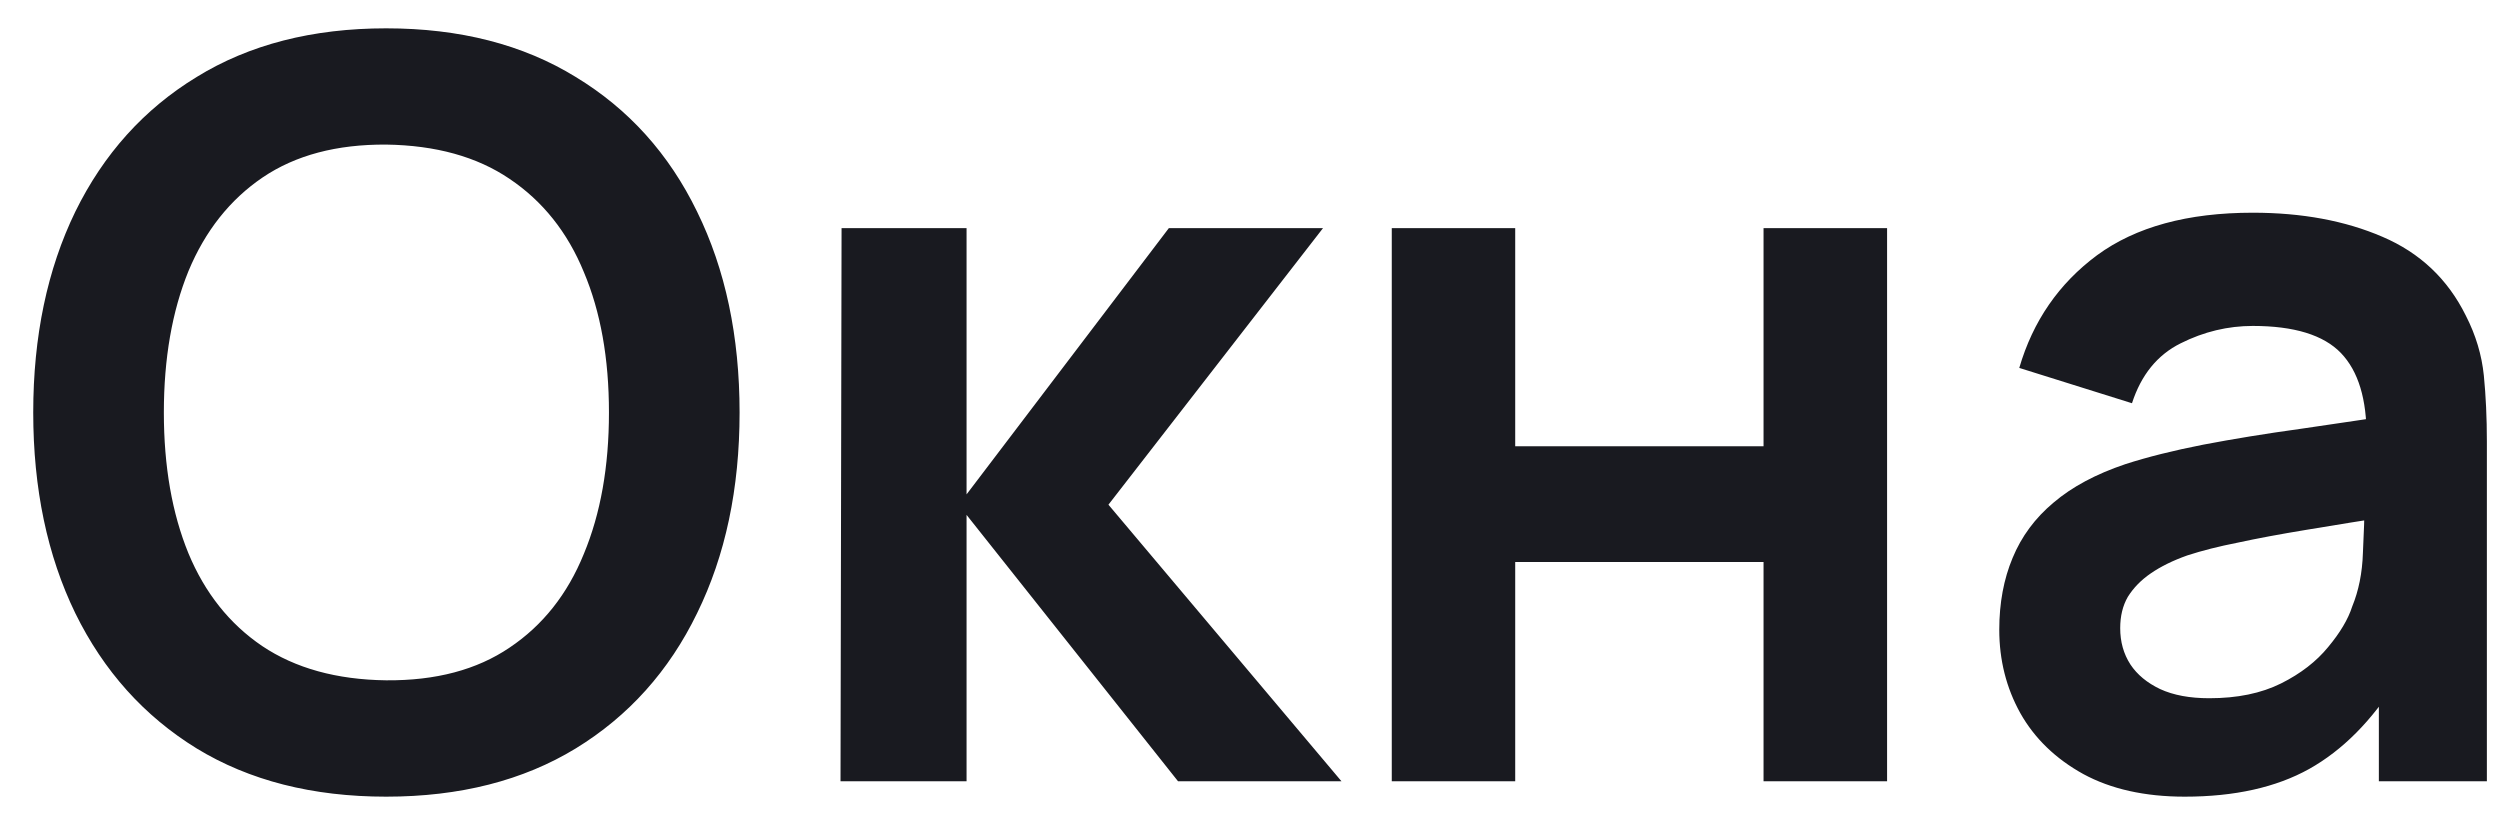 <?xml version="1.0" encoding="UTF-8"?> <svg xmlns="http://www.w3.org/2000/svg" width="24" height="8" viewBox="0 0 24 8" fill="none"> <path d="M3.707 7.648C2.999 7.648 2.393 7.493 1.888 7.185C1.383 6.874 0.995 6.441 0.723 5.887C0.454 5.333 0.319 4.691 0.319 3.96C0.319 3.229 0.454 2.586 0.723 2.032C0.995 1.478 1.383 1.047 1.888 0.739C2.393 0.428 2.999 0.272 3.707 0.272C4.415 0.272 5.022 0.428 5.527 0.739C6.035 1.047 6.423 1.478 6.692 2.032C6.964 2.586 7.1 3.229 7.1 3.96C7.1 4.691 6.964 5.333 6.692 5.887C6.423 6.441 6.035 6.874 5.527 7.185C5.022 7.493 4.415 7.648 3.707 7.648ZM3.707 6.531C4.183 6.535 4.578 6.43 4.892 6.217C5.21 6.004 5.448 5.704 5.605 5.317C5.766 4.93 5.846 4.478 5.846 3.96C5.846 3.442 5.766 2.993 5.605 2.612C5.448 2.229 5.21 1.931 4.892 1.717C4.578 1.504 4.183 1.395 3.707 1.388C3.232 1.385 2.837 1.49 2.522 1.703C2.208 1.916 1.97 2.216 1.809 2.603C1.652 2.989 1.573 3.442 1.573 3.96C1.573 4.478 1.652 4.928 1.809 5.312C1.967 5.692 2.203 5.989 2.517 6.202C2.835 6.415 3.232 6.525 3.707 6.531ZM8.069 7.5L8.079 2.19H9.279V4.746L11.221 2.19H12.701L10.641 4.845L12.878 7.5H11.309L9.279 4.943V7.5H8.069ZM13.361 7.5V2.19H14.546V4.284H16.93V2.19H18.116V7.5H16.93V5.395H14.546V7.5H13.361ZM20.973 7.648C20.59 7.648 20.265 7.575 20 7.431C19.734 7.284 19.532 7.089 19.395 6.846C19.26 6.603 19.193 6.336 19.193 6.045C19.193 5.789 19.236 5.559 19.321 5.356C19.406 5.15 19.537 4.973 19.714 4.825C19.891 4.674 20.121 4.551 20.403 4.456C20.616 4.387 20.865 4.325 21.15 4.269C21.439 4.214 21.75 4.163 22.084 4.117C22.422 4.068 22.774 4.015 23.142 3.96L22.719 4.201C22.722 3.833 22.64 3.563 22.473 3.389C22.306 3.216 22.024 3.129 21.627 3.129C21.388 3.129 21.157 3.184 20.934 3.296C20.711 3.407 20.555 3.599 20.467 3.871L19.385 3.532C19.516 3.083 19.765 2.722 20.132 2.45C20.503 2.178 21.001 2.042 21.627 2.042C22.099 2.042 22.514 2.119 22.871 2.273C23.232 2.427 23.499 2.68 23.672 3.03C23.768 3.217 23.825 3.409 23.845 3.606C23.864 3.799 23.874 4.01 23.874 4.24V7.5H22.837V6.349L23.009 6.536C22.769 6.92 22.489 7.202 22.168 7.382C21.85 7.559 21.452 7.648 20.973 7.648ZM21.209 6.703C21.478 6.703 21.707 6.656 21.898 6.561C22.088 6.466 22.238 6.349 22.35 6.212C22.465 6.074 22.542 5.945 22.581 5.823C22.643 5.672 22.678 5.5 22.684 5.307C22.694 5.11 22.699 4.951 22.699 4.83L23.063 4.938C22.706 4.994 22.399 5.043 22.143 5.086C21.888 5.128 21.668 5.169 21.484 5.209C21.301 5.245 21.139 5.286 20.998 5.332C20.86 5.381 20.744 5.438 20.648 5.504C20.553 5.569 20.48 5.645 20.427 5.73C20.378 5.815 20.354 5.915 20.354 6.03C20.354 6.161 20.386 6.277 20.452 6.379C20.517 6.477 20.613 6.556 20.737 6.615C20.865 6.674 21.022 6.703 21.209 6.703Z" fill="#191A20"></path> </svg> 